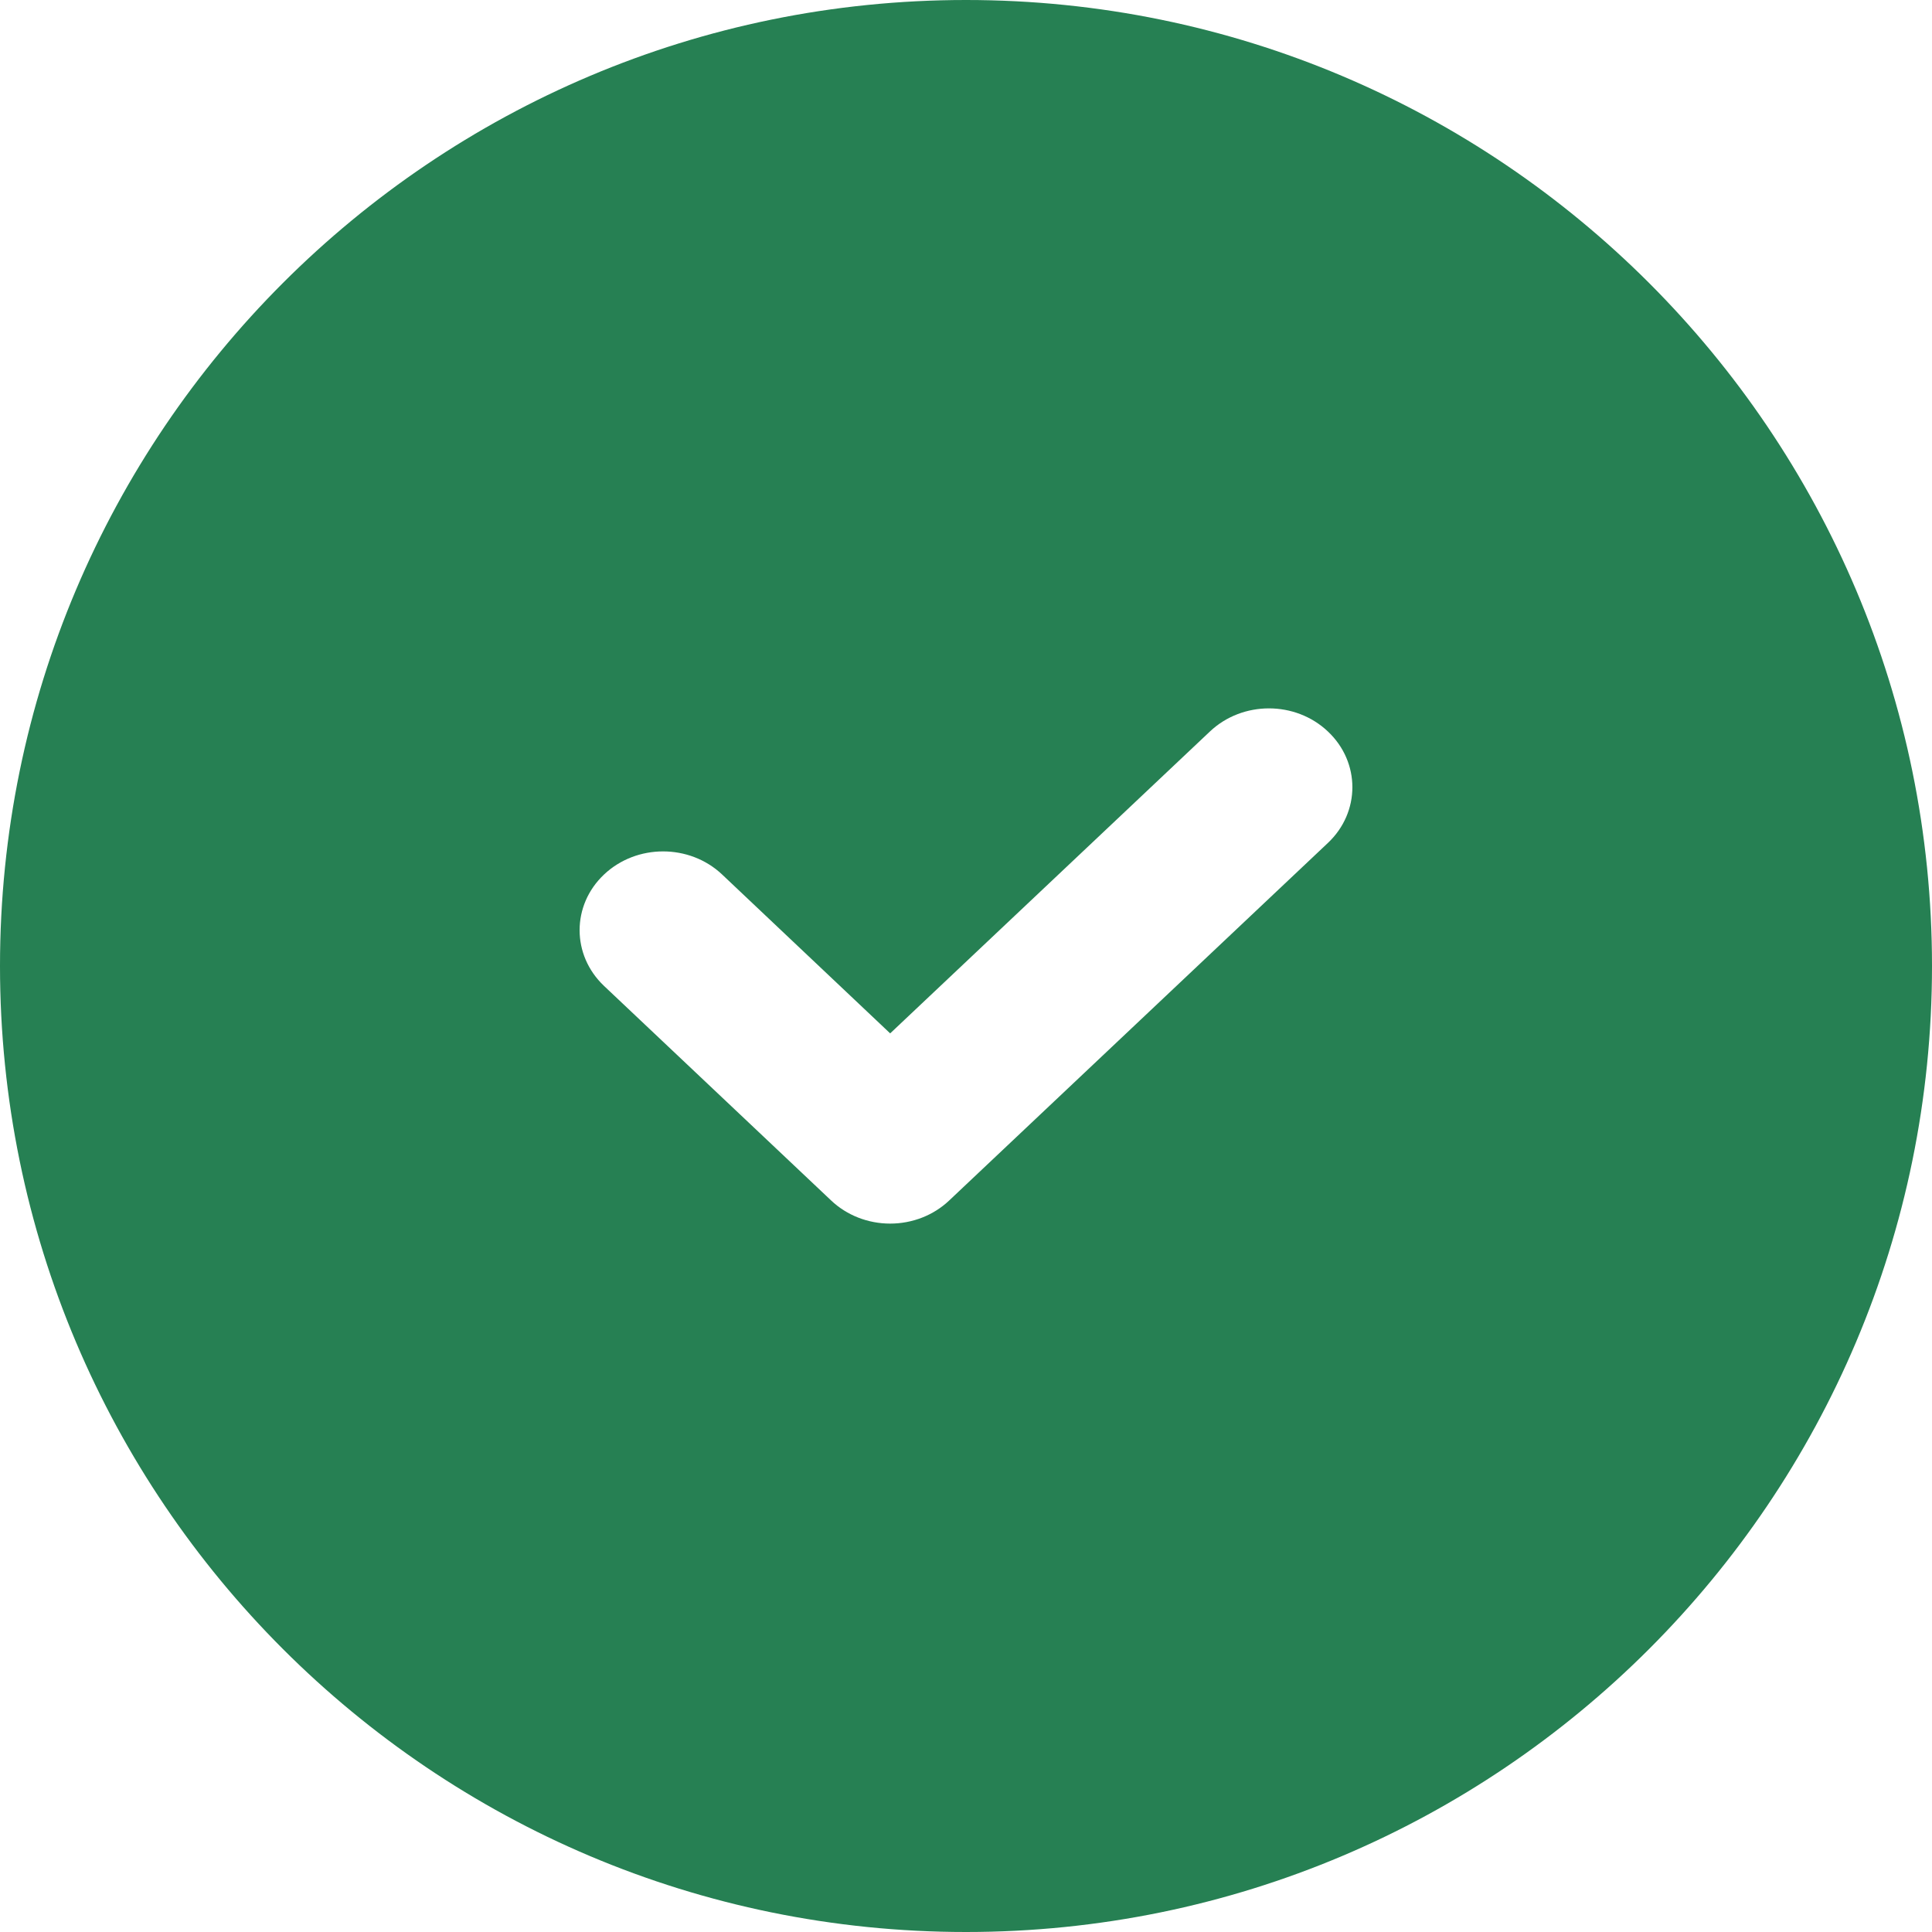 <?xml version="1.0" encoding="UTF-8"?> <svg xmlns="http://www.w3.org/2000/svg" width="24" height="24" viewBox="0 0 24 24" fill="none"><path fill-rule="evenodd" clip-rule="evenodd" d="M24 12C24 18.627 18.627 24 12 24C5.373 24 0 18.627 0 12C0 5.373 5.373 0 12 0C18.627 0 24 5.373 24 12ZM16.496 10.471C16.901 10.089 16.901 9.469 16.496 9.087C16.092 8.704 15.435 8.704 15.03 9.087L11.058 12.837L8.97 10.863C8.565 10.481 7.909 10.481 7.504 10.863C7.099 11.245 7.099 11.864 7.503 12.247L10.325 14.913C10.519 15.097 10.783 15.2 11.058 15.2C11.333 15.2 11.597 15.097 11.791 14.913L16.496 10.471Z" fill="#268053"></path></svg> 
